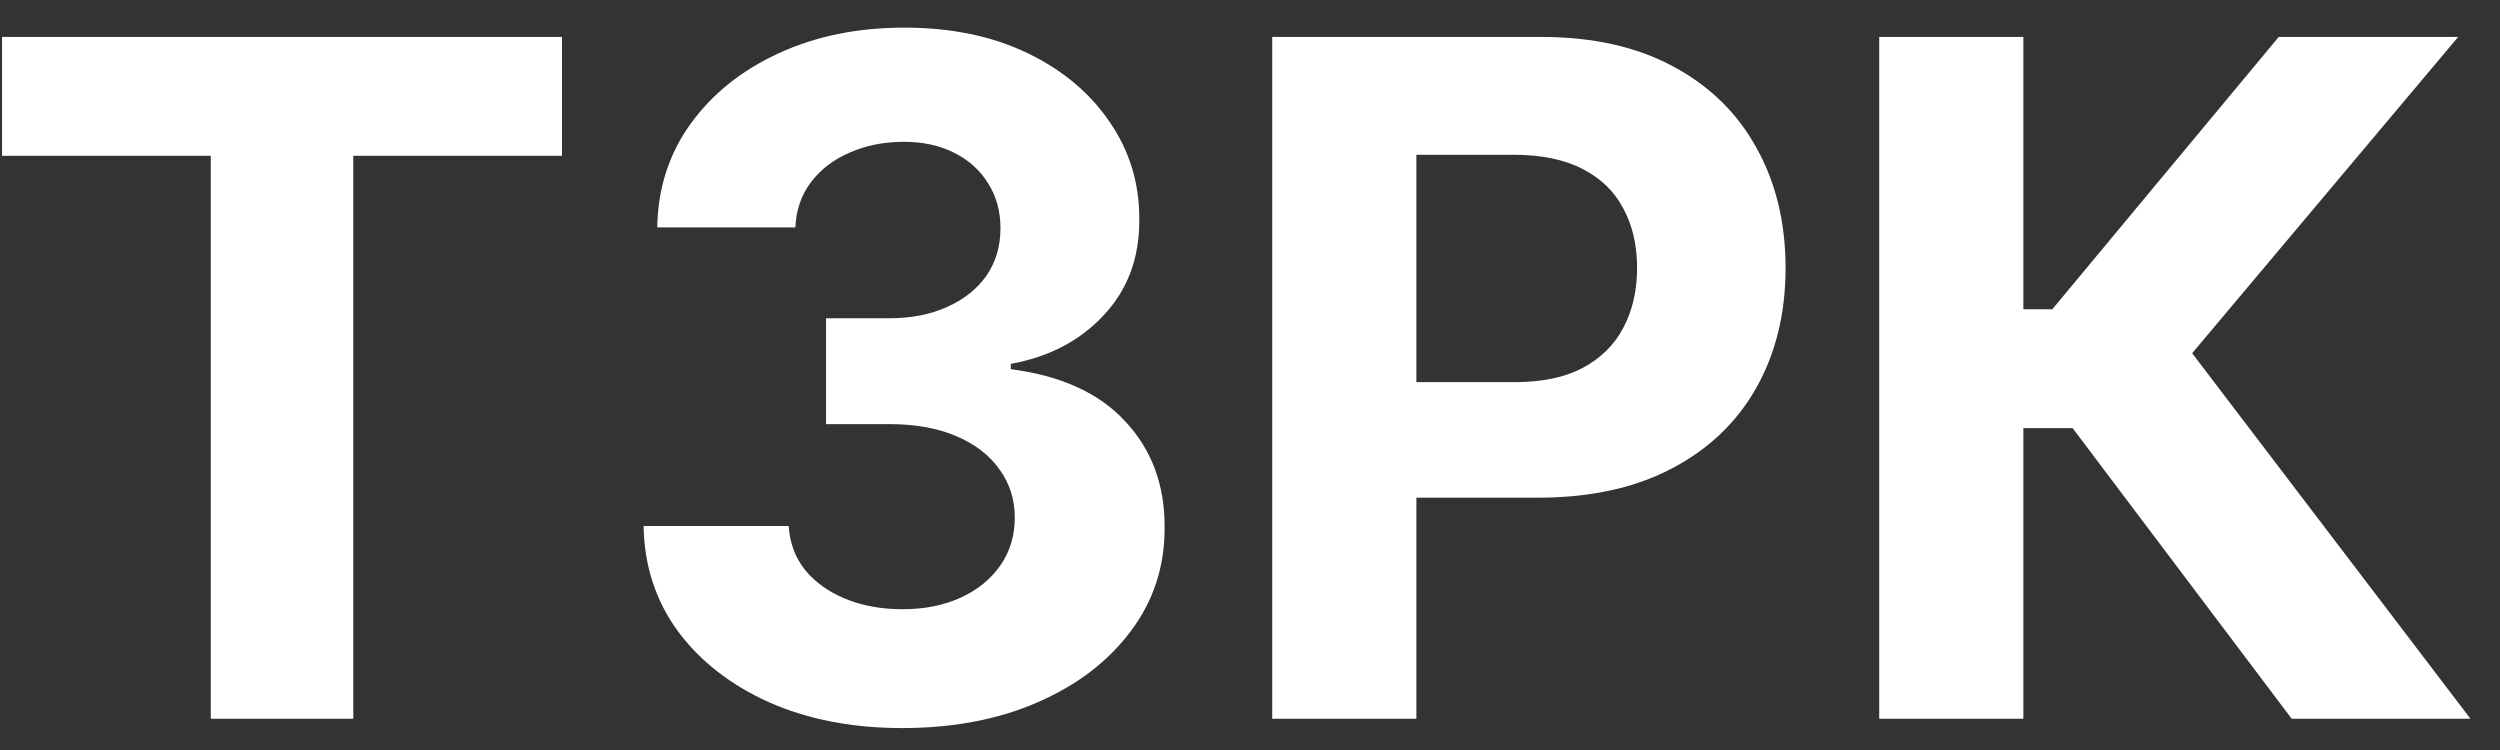 <?xml version="1.0" encoding="UTF-8"?> <svg xmlns="http://www.w3.org/2000/svg" width="80" height="24" viewBox="0 0 80 24" fill="none"><rect x="0" y="0" width="80" height="24" fill="#333333" stroke="none"/><path d="M0.065 4.985V1.182H17.984V4.985H11.305V23H6.745V4.985H0.065ZM28.872 23.298C27.281 23.298 25.864 23.025 24.621 22.478C23.386 21.924 22.409 21.164 21.692 20.198C20.982 19.225 20.616 18.103 20.595 16.832H25.239C25.268 17.364 25.442 17.833 25.761 18.238C26.088 18.636 26.521 18.945 27.061 19.165C27.601 19.385 28.208 19.495 28.883 19.495C29.586 19.495 30.207 19.371 30.747 19.122C31.287 18.874 31.709 18.529 32.015 18.089C32.32 17.648 32.473 17.141 32.473 16.565C32.473 15.983 32.31 15.468 31.983 15.021C31.663 14.566 31.202 14.211 30.598 13.955C30.001 13.7 29.291 13.572 28.467 13.572H26.433V10.184H28.467C29.163 10.184 29.778 10.063 30.31 9.822C30.85 9.58 31.269 9.246 31.567 8.82C31.866 8.387 32.015 7.883 32.015 7.308C32.015 6.761 31.884 6.281 31.621 5.869C31.365 5.45 31.003 5.124 30.534 4.889C30.072 4.655 29.533 4.538 28.915 4.538C28.29 4.538 27.718 4.651 27.2 4.879C26.681 5.099 26.266 5.415 25.953 5.827C25.641 6.239 25.474 6.722 25.452 7.276H21.031C21.053 6.018 21.411 4.911 22.107 3.952C22.803 2.993 23.741 2.244 24.92 1.704C26.106 1.157 27.445 0.884 28.936 0.884C30.442 0.884 31.759 1.157 32.889 1.704C34.018 2.251 34.895 2.989 35.52 3.92C36.152 4.843 36.465 5.88 36.457 7.031C36.465 8.252 36.084 9.271 35.318 10.088C34.557 10.905 33.567 11.423 32.345 11.643V11.814C33.95 12.02 35.172 12.577 36.01 13.486C36.855 14.389 37.274 15.518 37.267 16.874C37.274 18.117 36.916 19.222 36.191 20.188C35.474 21.153 34.483 21.913 33.219 22.467C31.954 23.021 30.506 23.298 28.872 23.298ZM40.711 23V1.182H49.319C50.974 1.182 52.383 1.498 53.548 2.13C54.713 2.755 55.601 3.625 56.212 4.74C56.829 5.848 57.138 7.126 57.138 8.575C57.138 10.024 56.826 11.303 56.201 12.411C55.576 13.518 54.67 14.381 53.484 14.999C52.305 15.617 50.878 15.926 49.202 15.926H43.715V12.229H48.456C49.344 12.229 50.075 12.077 50.65 11.771C51.233 11.459 51.666 11.029 51.95 10.482C52.241 9.928 52.387 9.293 52.387 8.575C52.387 7.851 52.241 7.219 51.95 6.679C51.666 6.132 51.233 5.71 50.65 5.411C50.068 5.106 49.329 4.953 48.434 4.953H45.324V23H40.711ZM73.334 23L66.324 13.7H64.748V23H60.135V1.182H64.748V9.896H65.674L72.919 1.182H78.661L70.149 11.303L79.055 23H73.334Z" fill="white"></path></svg> 